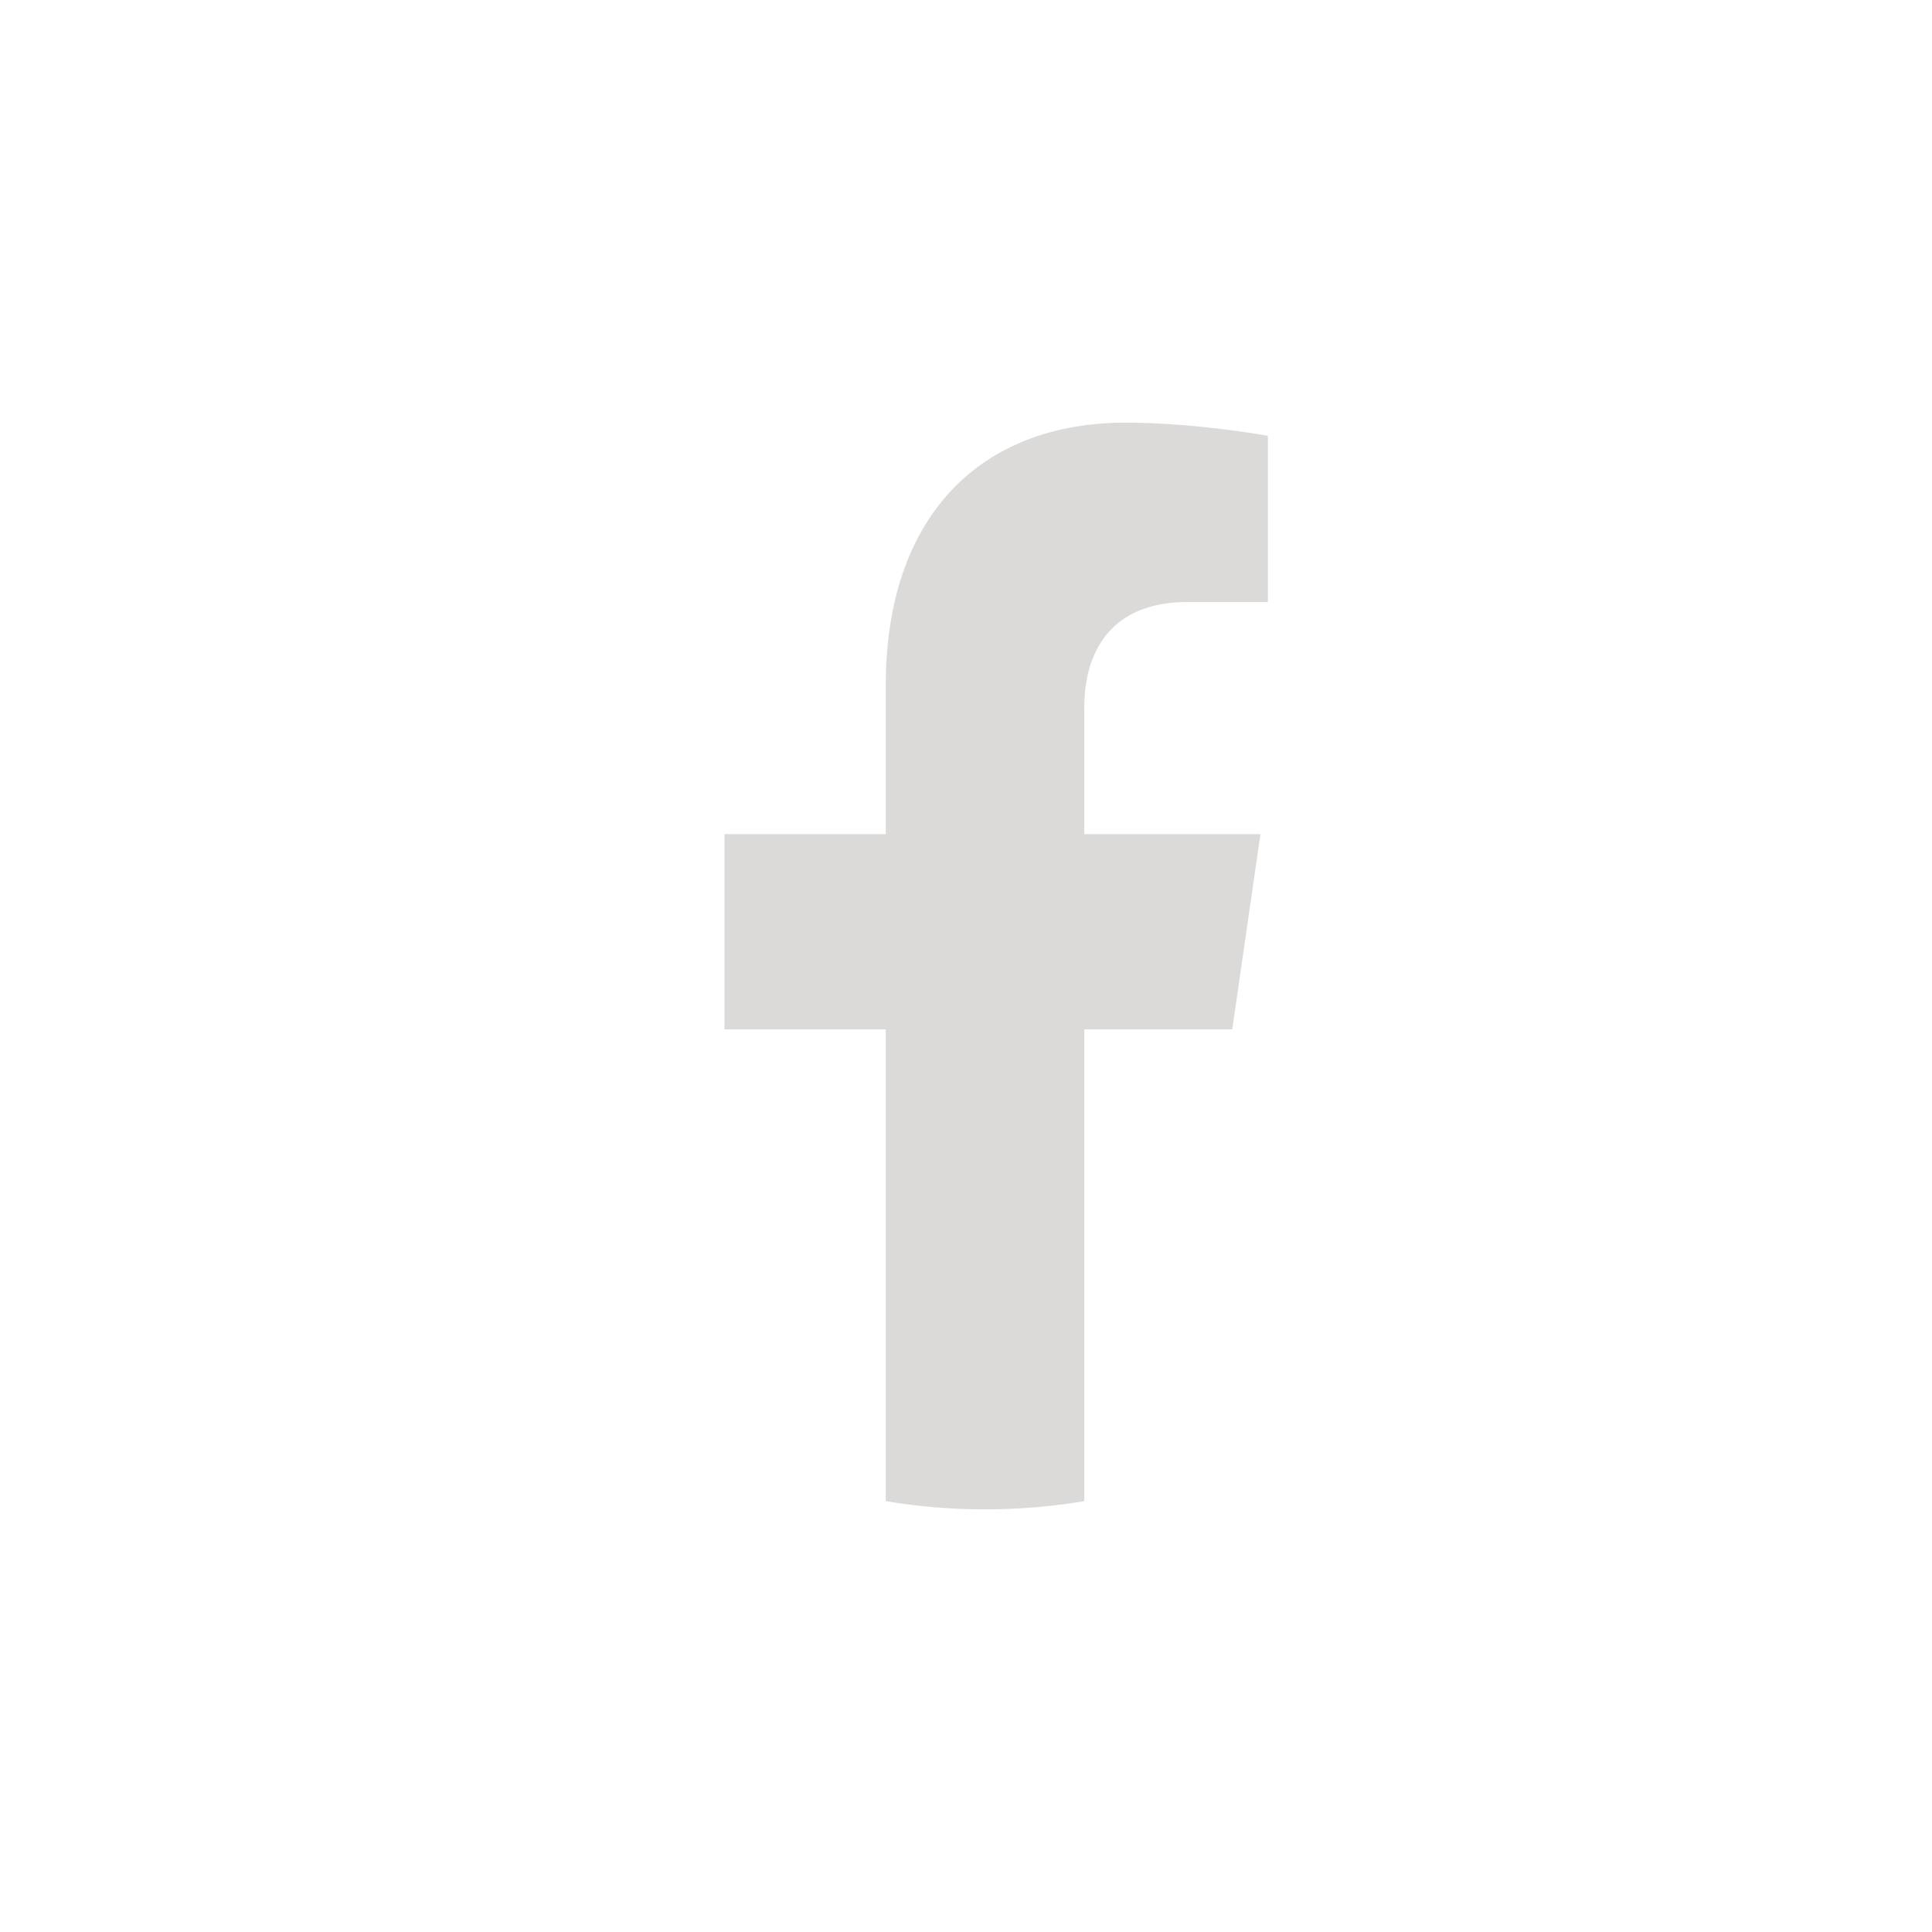 <?xml version="1.0" encoding="UTF-8"?>
<svg xmlns="http://www.w3.org/2000/svg" width="32" height="32" viewBox="0 0 32 32" fill="none">
  <path d="M20.41 17.049L20.877 13.816H17.959V11.718C17.959 10.833 18.367 9.971 19.673 9.971H21V7.218C21 7.218 19.796 7 18.645 7C16.242 7 14.671 8.548 14.671 11.351V13.816H12V17.049H14.671V24.864C15.207 24.953 15.756 25 16.315 25C16.874 25 17.423 24.953 17.959 24.864V17.049H20.41Z" fill="#DCD9D9"></path>
</svg>
